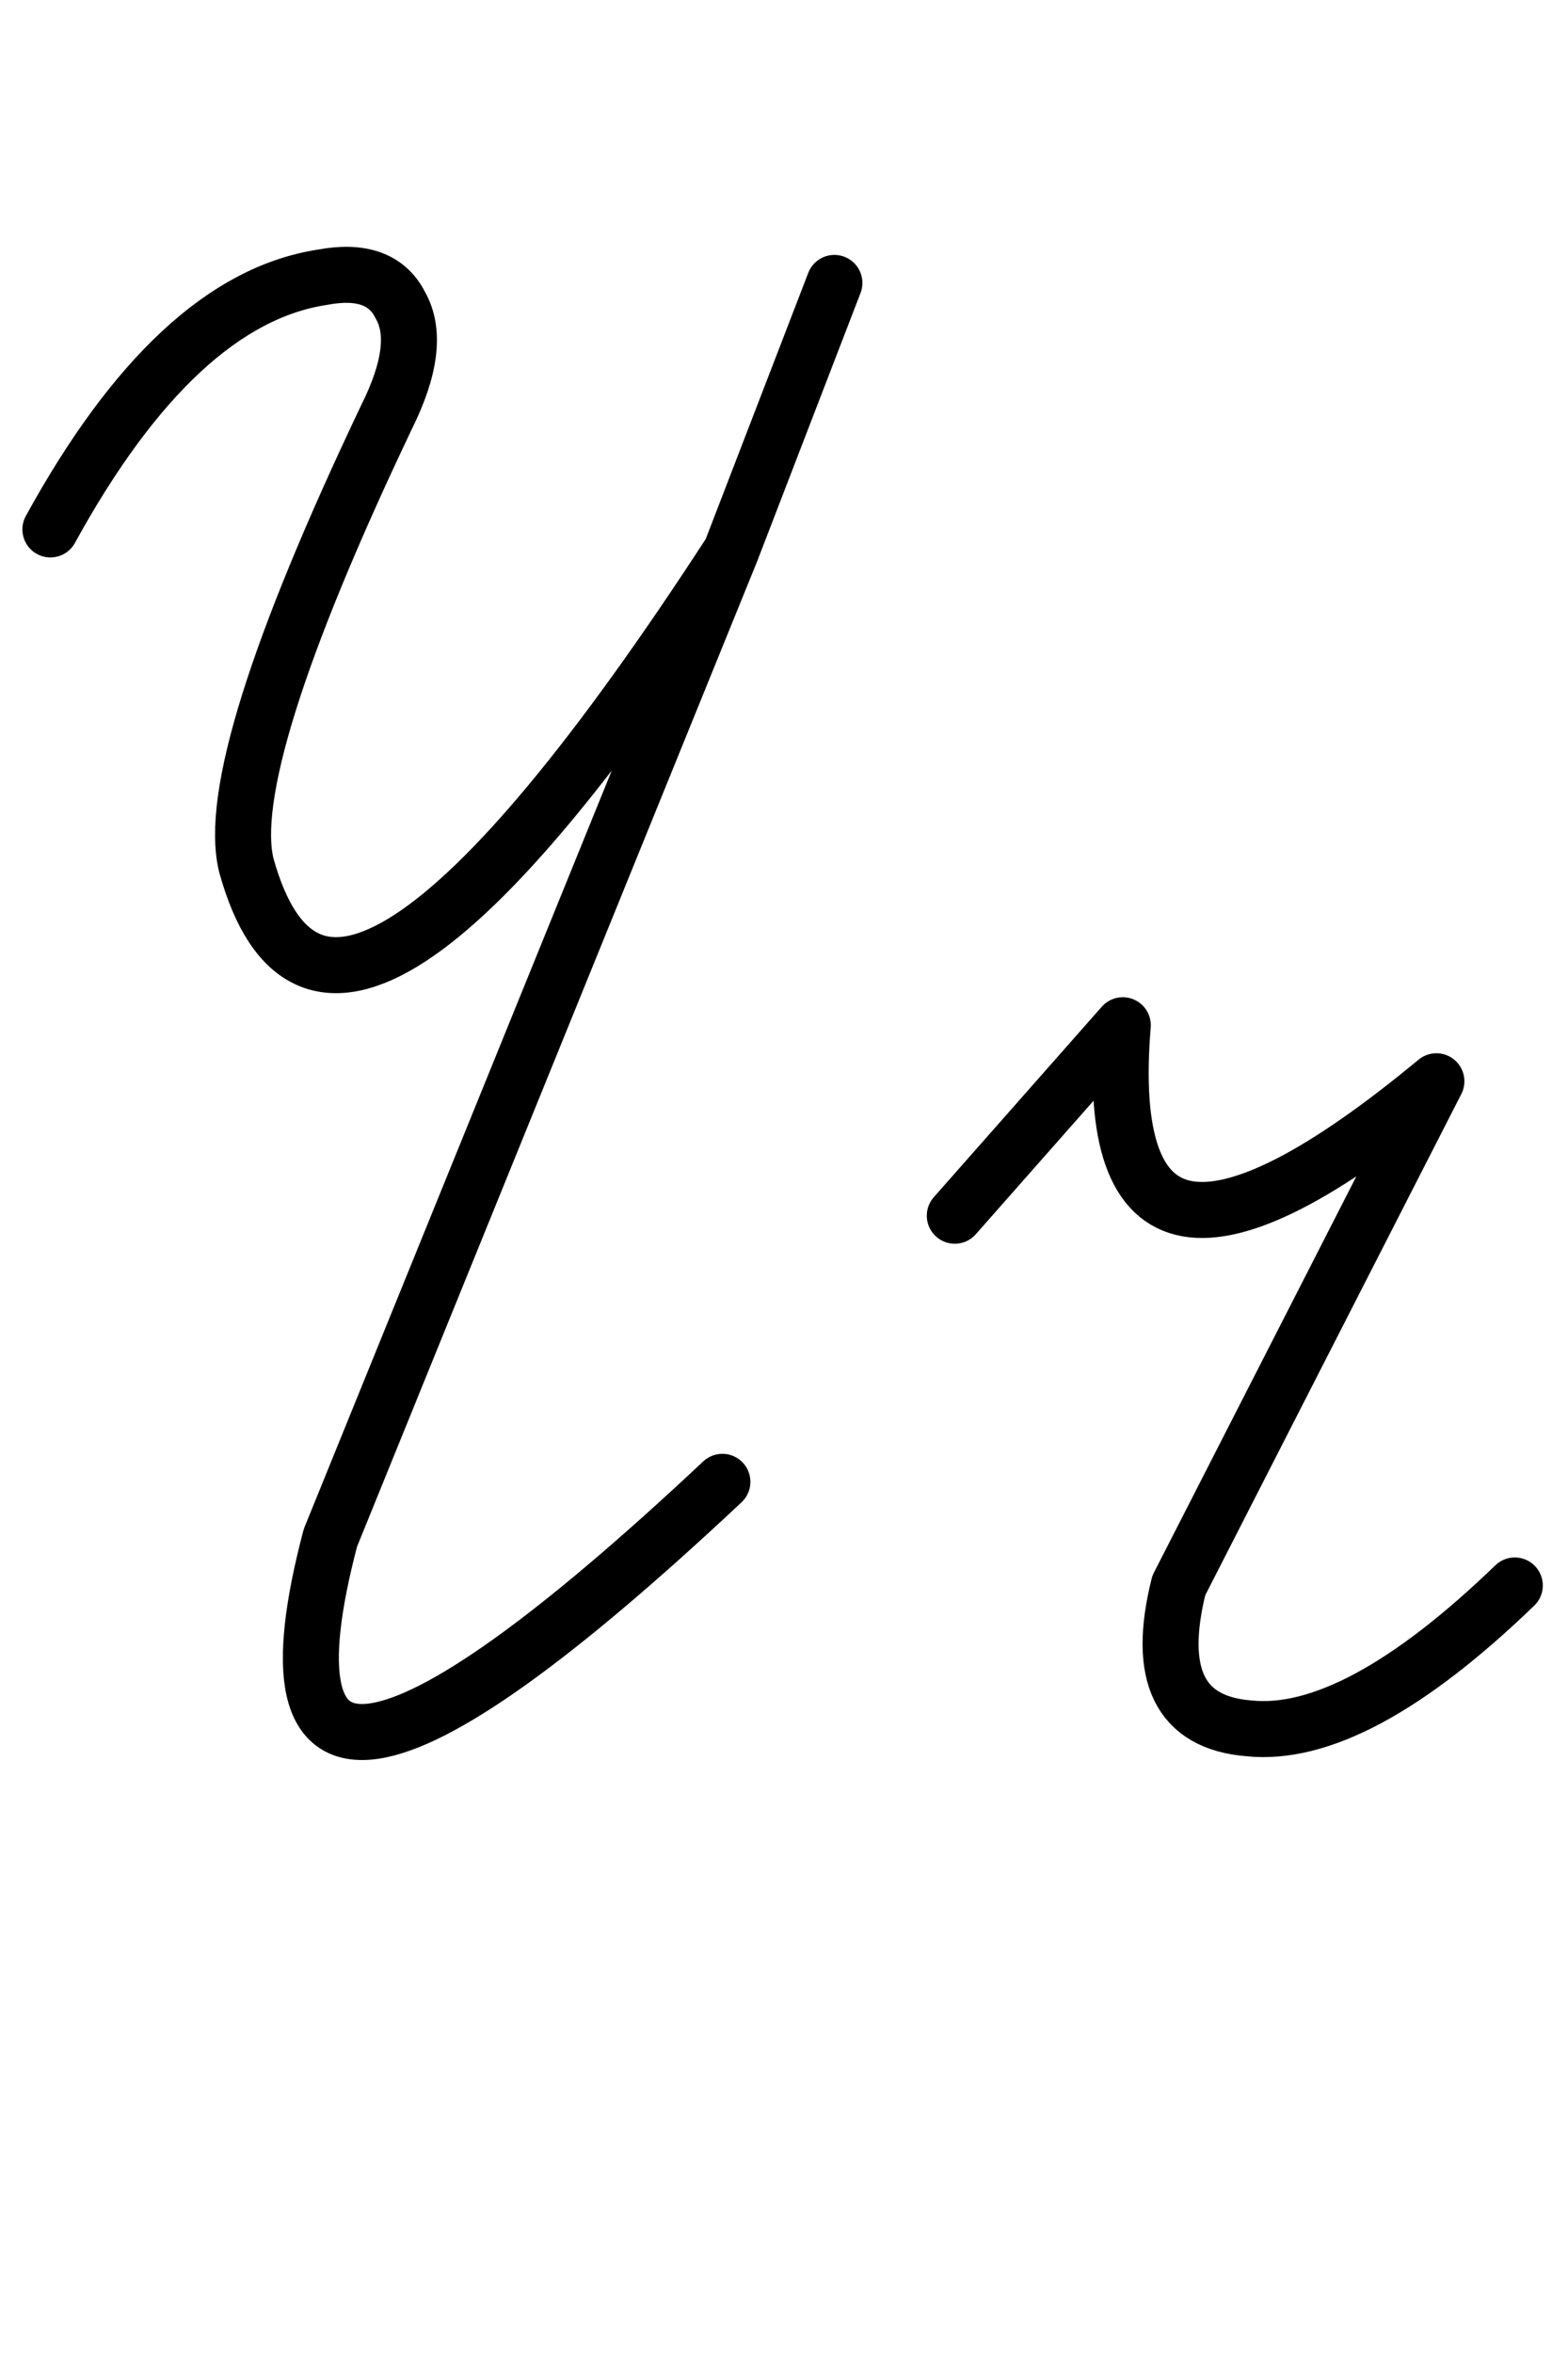 <svg xmlns="http://www.w3.org/2000/svg" width="28" height="42" overflow="visible"><path fill="none" stroke="#000" stroke-linecap="round" stroke-linejoin="round" d="M5.75 4.95c.7-.133 1.167.033 1.4.5.267.467.183 1.133-.25 2-1.967 4.133-2.8 6.8-2.5 8 1 3.6 3.883 1.733 8.65-5.6L5.9 27.45c-1.3 4.933 1.033 4.6 7-1m-12-17c1.5-2.733 3.117-4.233 4.85-4.5m7.3 4.9 1.85-4.8m5.15 13.25c-.333 4.033 1.533 4.367 5.6 1l-4.6 9c-.4 1.6.017 2.45 1.25 2.55 1.267.133 2.85-.717 4.75-2.55m-10-6.6 3-3.4"/></svg>